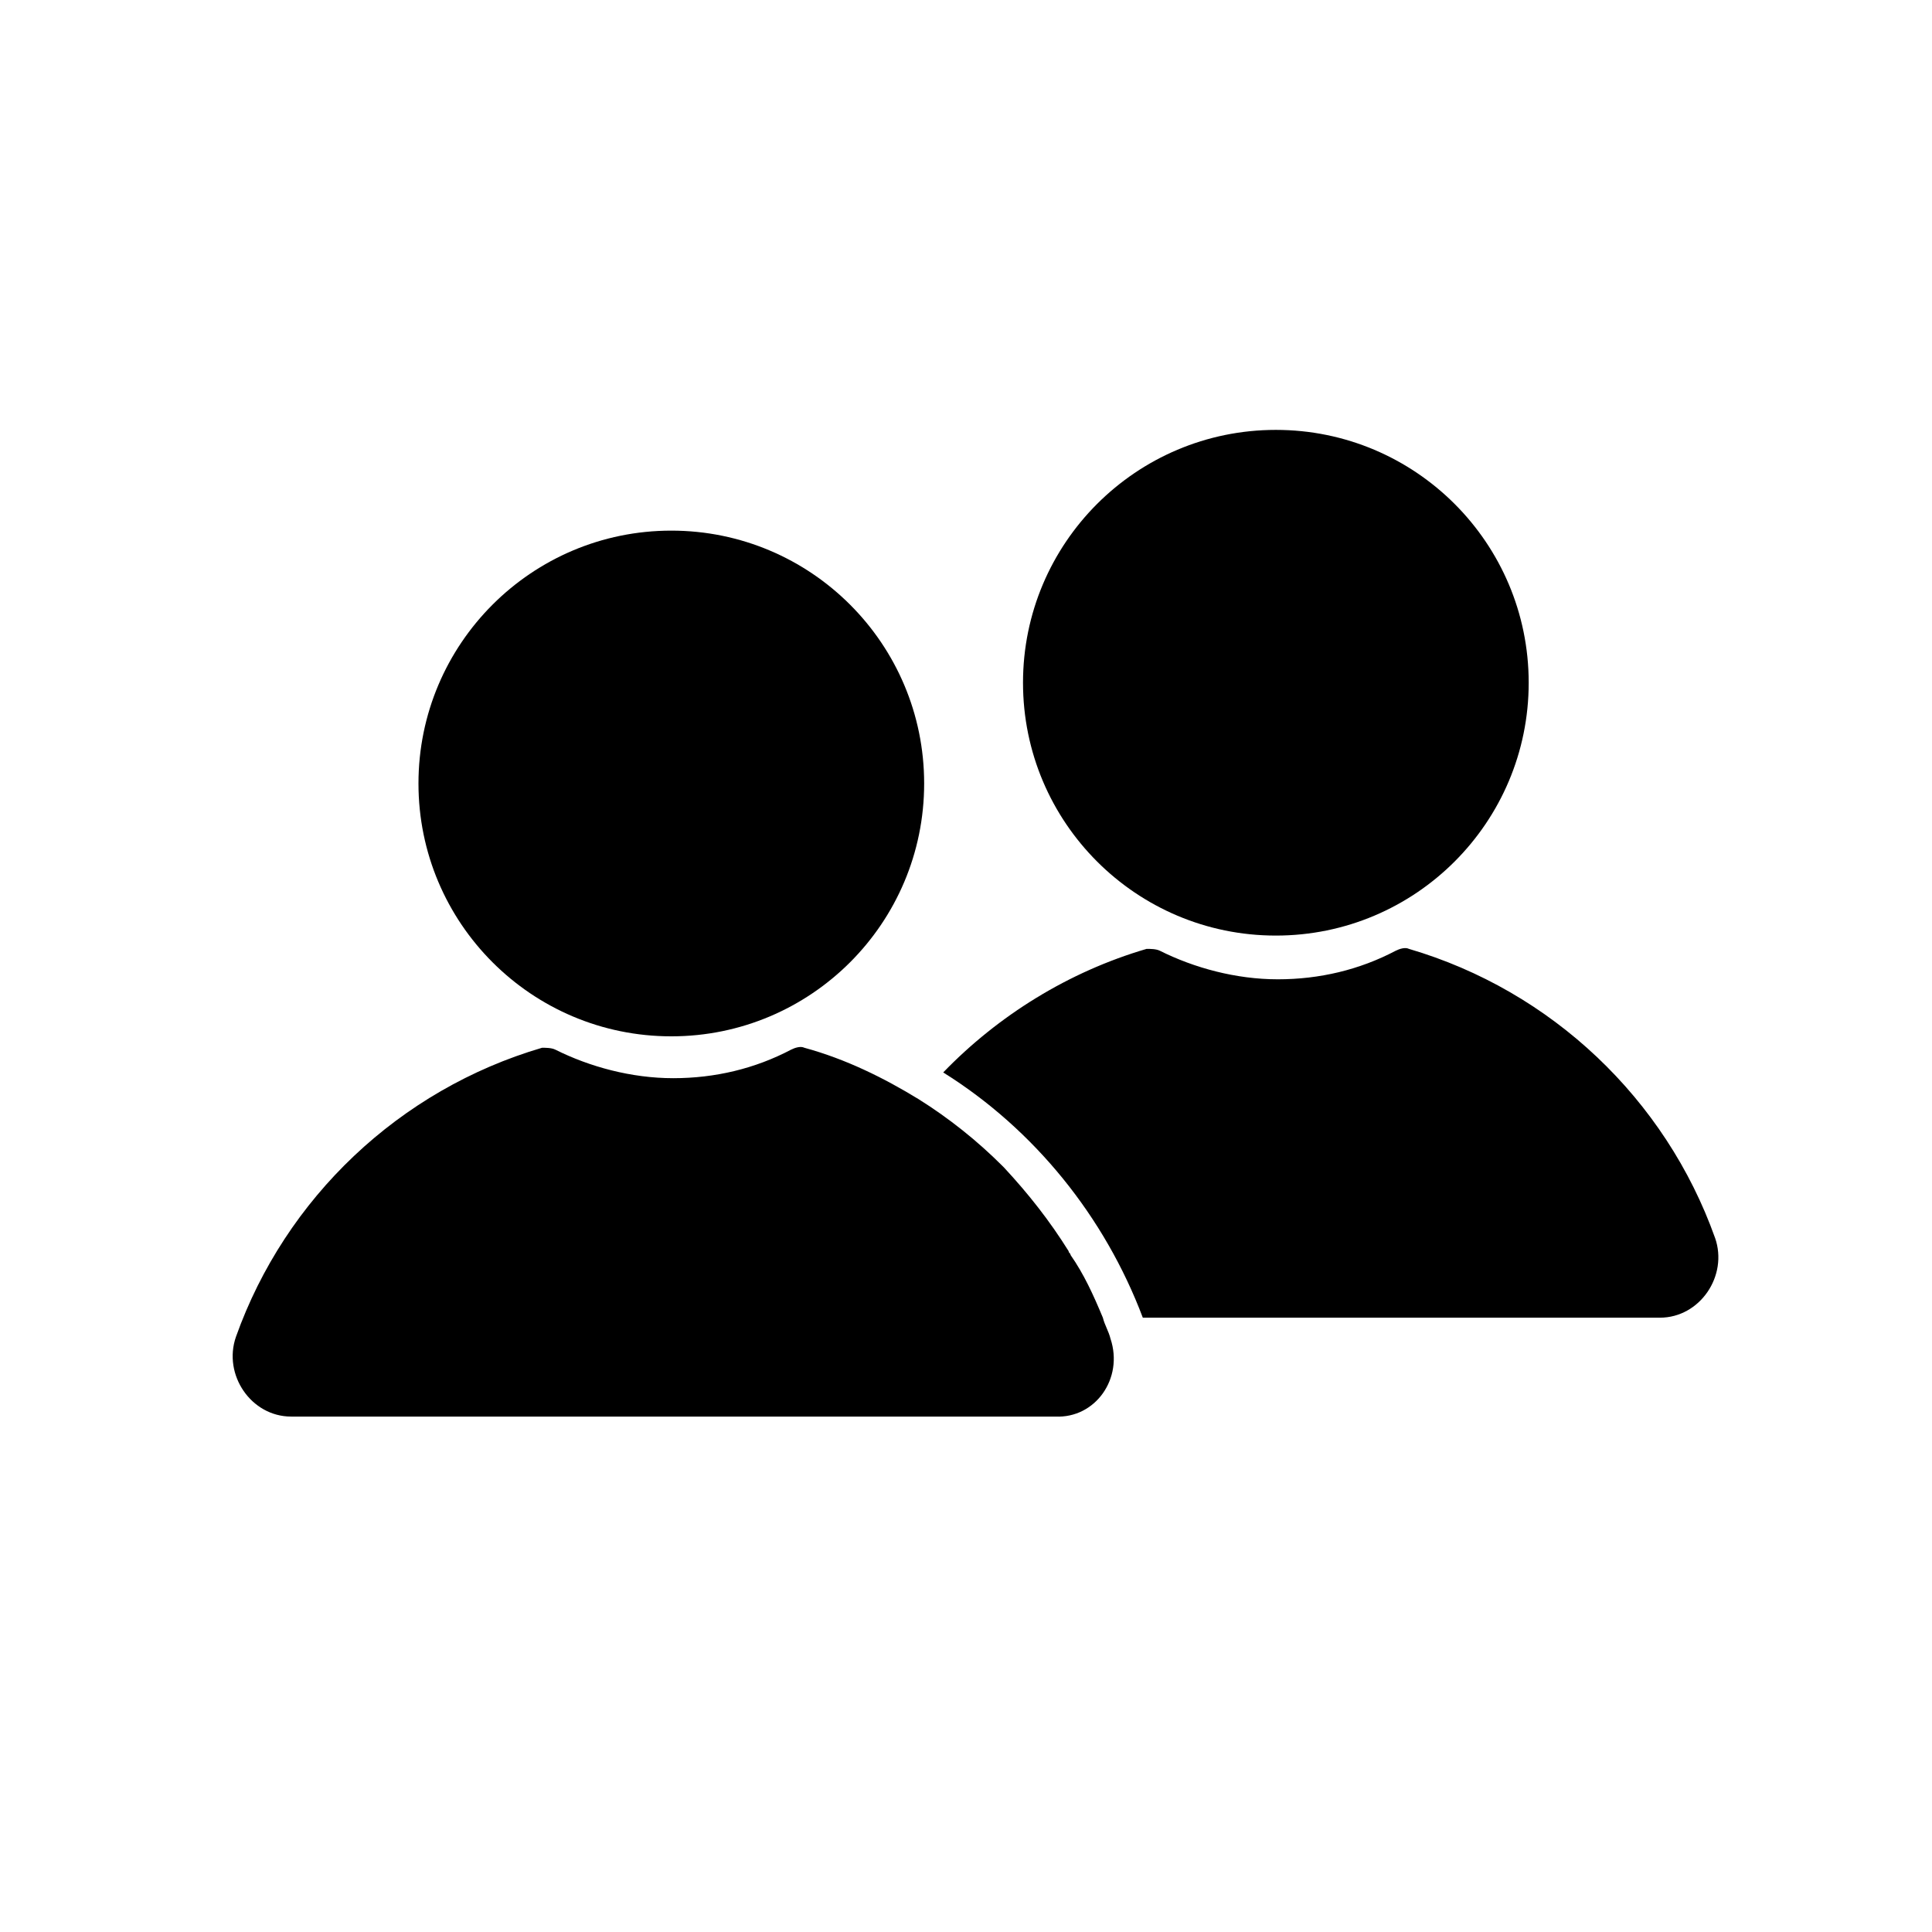 <?xml version="1.0" encoding="UTF-8"?>
<!-- The Best Svg Icon site in the world: iconSvg.co, Visit us! https://iconsvg.co -->
<svg fill="#000000" width="800px" height="800px" version="1.1" viewBox="144 144 512 512" xmlns="http://www.w3.org/2000/svg">
 <g>
  <path d="m388.91 351.63c0 37.008-30 67.008-67.008 67.008-37.004 0-67.004-30-67.004-67.008 0-37.008 30-67.008 67.004-67.008 37.008 0 67.008 30 67.008 67.008"/>
  <path d="m549.12 324.93c0 37.008-30 67.008-67.004 67.008-37.008 0-67.008-30-67.008-67.008 0-37.004 30-67.004 67.008-67.004 37.004 0 67.004 30 67.004 67.004"/>
  <path d="m598.5 472.04c-13.098-36.777-43.328-65.496-81.113-76.578-1.008-0.504-2.519 0-3.527 0.504-9.574 5.039-20.152 7.559-31.234 7.559s-22.168-3.023-31.234-7.559c-1.008-0.504-2.519-0.504-3.527-0.504-20.656 6.047-39.297 17.633-53.906 32.746 24.184 15.113 42.824 38.289 52.898 64.992h137.04c10.578 0 18.137-11.082 14.609-21.16z"/>
  <path d="m438.29 498.75c-0.504-2.016-1.512-3.527-2.016-5.543-2.519-6.047-5.039-11.586-8.566-16.625 0-0.504-0.504-0.504-0.504-1.008-5.039-8.062-10.578-15.113-17.129-22.168l-0.504-0.504c-6.551-6.551-14.105-12.594-22.168-17.633-9.07-5.543-19.145-10.578-30.23-13.602-1.008-0.504-2.519 0-3.527 0.504-9.574 5.039-20.152 7.559-31.234 7.559-11.082 0-22.168-3.023-31.234-7.559-1.008-0.504-2.519-0.504-3.527-0.504-37.785 11.082-68.016 39.801-81.113 76.578-3.527 10.078 4.031 21.16 14.609 21.16h202.53c10.582 0.504 18.141-10.078 14.613-20.656z"/>
 </g>
</svg>